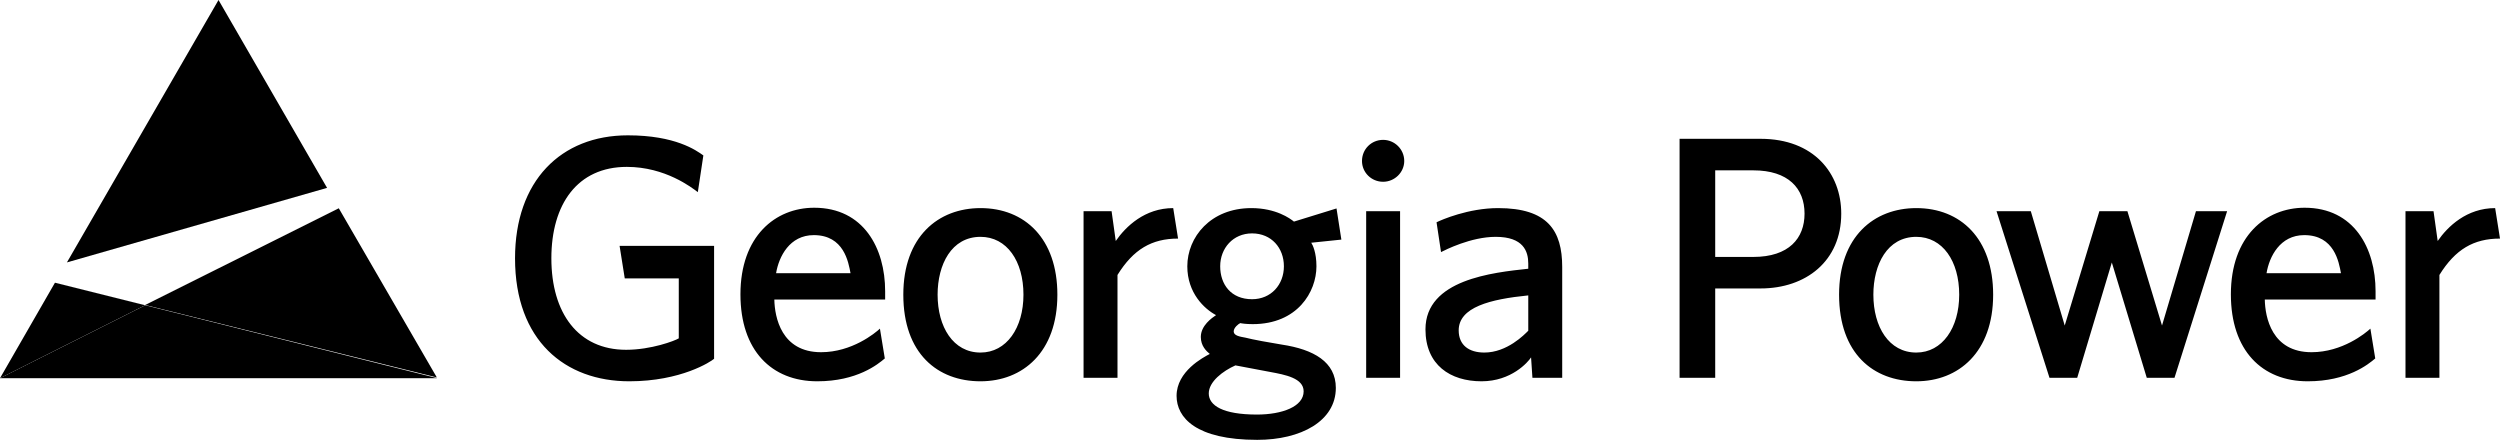 <svg xmlns="http://www.w3.org/2000/svg" width="300" height="53" viewBox="0 0 300 53" fill="none"><path d="M0 45.383H52.421L52.413 45.37L17.424 36.631L0 45.383Z" fill="black"></path><path d="M0 45.383L17.413 36.631L6.595 33.925L0 45.383Z" fill="black"></path><path d="M17.414 36.6L52.421 45.293L40.654 24.993L17.414 36.6Z" fill="black"></path><path d="M26.222 0L8.03 31.489L39.248 22.545L26.222 0Z" fill="black"></path><path d="M292.522 28.92C293.727 27.174 296.01 24.972 299.418 24.972L300 28.63C296.843 28.63 294.64 29.916 292.729 32.995V45.338H288.659V25.345H292.023L292.522 28.92ZM280.915 32.785C280.667 31.456 280.127 28.214 276.512 28.214C273.603 28.214 272.315 30.791 271.984 32.785H280.915ZM271.775 35.947C271.816 38.066 272.608 42.265 277.386 42.265C281.083 42.265 283.865 39.978 284.447 39.437L285.029 43.013C284.199 43.719 281.706 45.755 276.926 45.755C271.441 45.755 267.705 42.058 267.705 35.321C267.705 28.338 271.899 24.928 276.553 24.928C282.495 24.928 285.068 29.795 285.068 34.948V35.947H271.775ZM267.253 25.345L260.938 45.338H257.613L253.419 31.497L249.264 45.338H245.939L239.584 25.345H243.697L247.767 39.065L251.922 25.345H255.289L259.441 39.065L263.514 25.345H267.253ZM229.957 42.306C233.07 42.306 235.105 39.354 235.105 35.362C235.105 31.331 233.112 28.421 229.957 28.421C226.464 28.421 224.804 31.745 224.804 35.362C224.804 39.227 226.673 42.306 229.957 42.306ZM229.957 45.755C224.804 45.755 220.69 42.428 220.69 35.362C220.69 28.382 224.887 24.972 229.957 24.972C235.273 24.972 239.178 28.63 239.178 35.362C239.178 42.265 235.022 45.755 229.957 45.755ZM205.825 30.832H210.399C214.676 30.832 216.545 28.589 216.545 25.637C216.545 22.6 214.593 20.442 210.399 20.442H205.825V30.832ZM220.949 25.637C220.949 31.331 216.711 34.614 211.268 34.614H205.825V45.338H201.549V16.657H211.268C217.668 16.657 220.949 20.812 220.949 25.637ZM183.392 35.448C178.823 35.906 175.043 36.86 175.043 39.644C175.043 41.432 176.289 42.306 178.117 42.306C180.858 42.306 182.937 40.143 183.392 39.688V35.448ZM183.891 45.338L183.728 42.886C183.353 43.471 181.357 45.755 177.784 45.755C174.045 45.755 171.056 43.804 171.056 39.522C171.056 33.533 179.154 32.705 183.392 32.247V31.624C183.392 30.165 182.813 28.421 179.488 28.421C176.499 28.421 173.422 30.002 172.923 30.25L172.385 26.674C172.964 26.385 176.204 24.972 179.777 24.972C185.719 24.972 187.465 27.676 187.465 32.038V45.338H183.891ZM168.01 25.345H163.94V45.338H168.01V42.306V25.345ZM168.509 19.319C168.509 20.69 167.346 21.813 165.975 21.813C164.561 21.813 163.439 20.69 163.439 19.319C163.439 17.901 164.561 16.784 165.975 16.784C167.346 16.784 168.509 17.901 168.509 19.319ZM150.247 28.007C147.961 28.007 146.423 29.795 146.423 31.955C146.423 34.118 147.713 35.906 150.247 35.906C152.53 35.906 154.068 34.157 154.068 31.955C154.068 29.753 152.571 28.007 150.247 28.007ZM148.251 43.846C146.753 44.511 145.052 45.796 145.052 47.212C145.052 48.666 146.753 49.747 150.826 49.747C153.861 49.747 156.437 48.79 156.437 46.961C156.437 45.382 154.234 44.968 152.406 44.632C150.826 44.342 148.251 43.846 148.251 43.846ZM160.964 28.752L157.349 29.127C157.518 29.378 157.973 30.291 157.973 31.955C157.973 35.031 155.689 38.896 150.327 38.896C149.499 38.896 148.998 38.811 148.835 38.772C148.625 38.858 148.044 39.313 148.044 39.771C148.044 40.27 148.75 40.394 149.455 40.519C150.205 40.725 152.491 41.142 153.82 41.352C157.639 41.931 160.3 43.429 160.3 46.547C160.3 50.536 156.106 52.782 150.87 52.782C143.514 52.782 141.189 50.12 141.189 47.504C141.189 44.552 144.388 42.886 145.176 42.474C144.763 42.138 144.098 41.515 144.098 40.436C144.098 39.065 145.427 38.151 145.926 37.815C144.514 37.067 142.477 35.155 142.477 31.955C142.477 28.462 145.262 24.972 150.161 24.972C153.112 24.972 154.816 26.217 155.273 26.592L160.382 25.014L160.964 28.752ZM133.89 28.92C135.095 27.174 137.378 24.972 140.786 24.972L141.368 28.63C138.21 28.63 136.008 29.916 134.099 32.995V45.338H130.027V25.345H133.391L133.89 28.92ZM117.662 42.306C120.781 42.306 122.815 39.354 122.815 35.362C122.815 31.331 120.822 28.421 117.662 28.421C114.172 28.421 112.512 31.745 112.512 35.362C112.512 39.227 114.379 42.306 117.662 42.306ZM117.662 45.755C112.512 45.755 108.398 42.428 108.398 35.362C108.398 28.382 112.592 24.972 117.662 24.972C122.978 24.972 126.885 28.63 126.885 35.362C126.885 42.265 122.73 45.755 117.662 45.755ZM102.063 32.785C101.815 31.456 101.272 28.214 97.657 28.214C94.751 28.214 93.463 30.791 93.13 32.785H102.063ZM92.92 35.947C92.964 38.066 93.753 42.265 98.531 42.265C102.226 42.265 105.013 39.978 105.592 39.437L106.177 43.013C105.344 43.719 102.852 45.755 98.073 45.755C92.589 45.755 88.853 42.058 88.853 35.321C88.853 28.338 93.047 24.928 97.701 24.928C103.643 24.928 106.218 29.795 106.218 34.948V35.947H92.92ZM84.403 18.652L83.739 23.058C83.033 22.52 79.834 20.026 75.221 20.026C69.28 20.026 66.164 24.514 66.164 30.998C66.164 37.566 69.365 41.975 75.136 41.975C78.128 41.975 80.995 40.894 81.453 40.601V33.411H74.971L74.35 29.502H85.691V43.054C85.316 43.388 81.742 45.755 75.511 45.755C67.826 45.755 61.804 40.894 61.804 30.998C61.804 21.728 67.286 16.24 75.346 16.24C81.037 16.24 83.529 18.028 84.403 18.652Z" fill="black"></path></svg>
